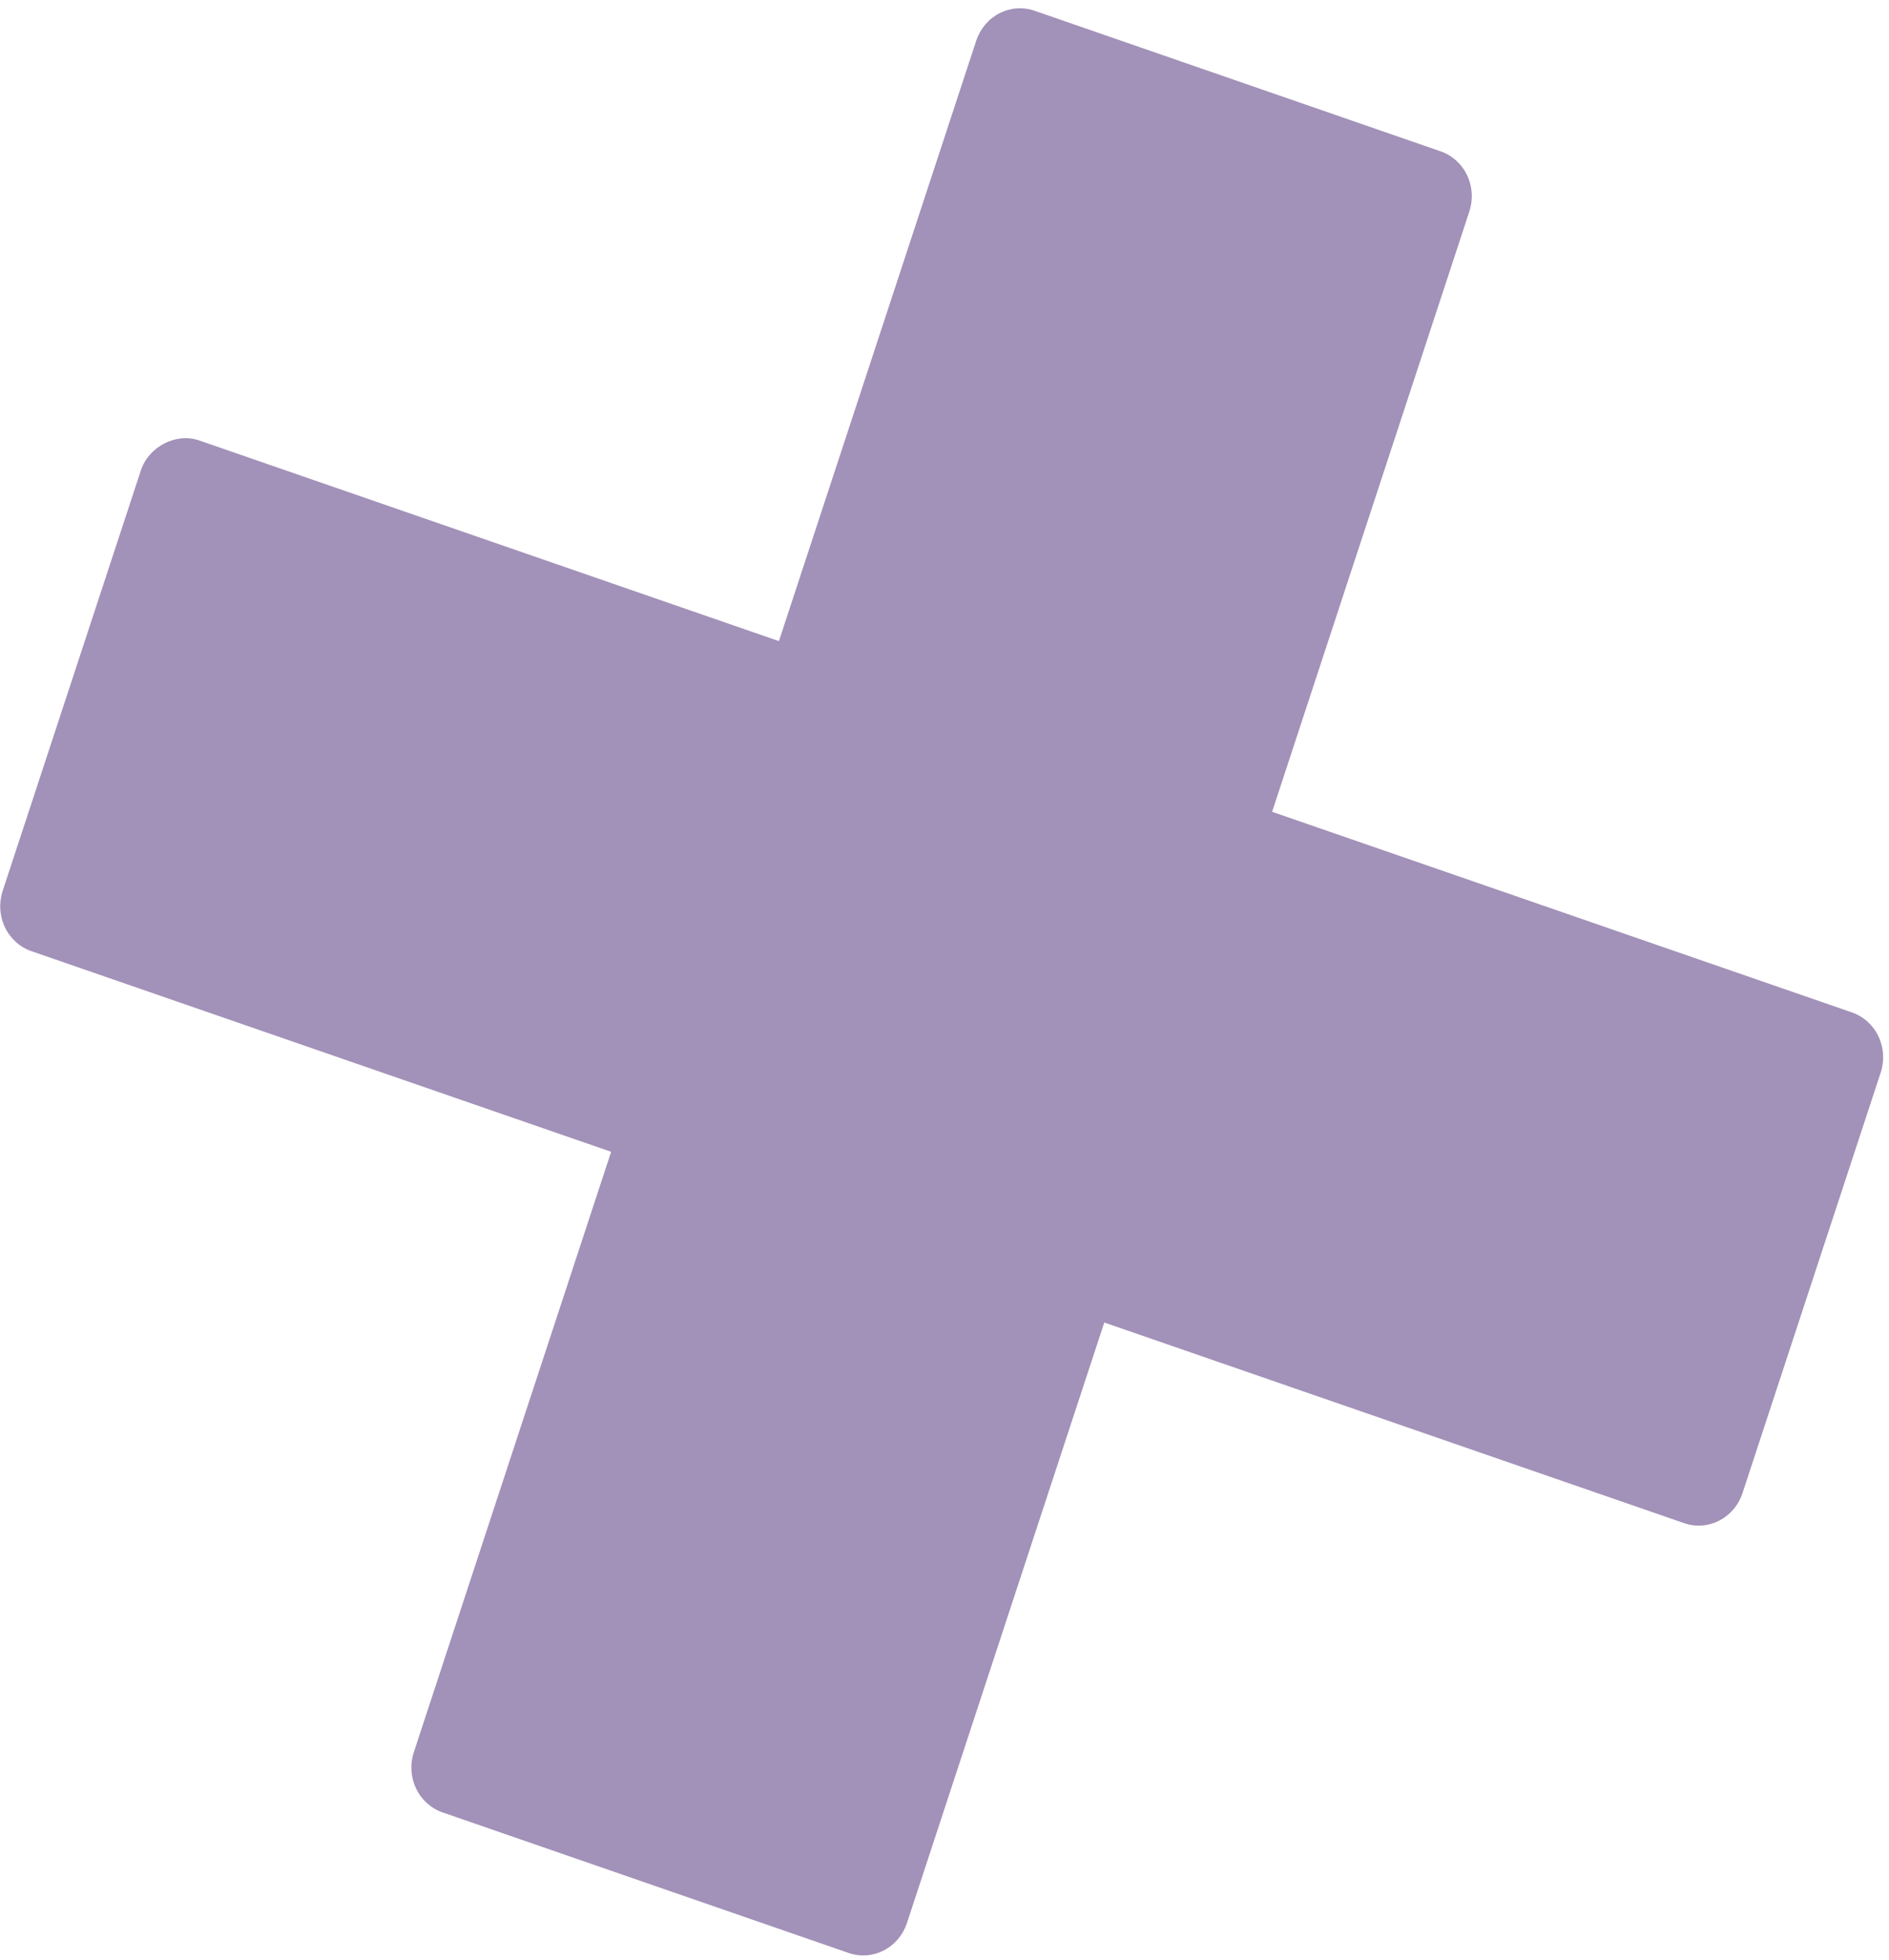 <svg xmlns="http://www.w3.org/2000/svg" width="213" height="221" viewBox="0 0 213 221" fill="none"><path d="M208.827 114.163L143.441 91.538L165.681 23.842C165.9 23.175 165.991 22.471 165.947 21.769C165.903 21.068 165.725 20.383 165.425 19.754C165.125 19.125 164.707 18.564 164.196 18.103C163.685 17.642 163.09 17.29 162.446 17.067L116.651 1.211C115.35 0.761 113.926 0.865 112.693 1.499C111.461 2.133 110.519 3.246 110.076 4.593L87.829 72.293L22.459 49.664C19.857 48.762 16.771 50.35 15.884 53.046L0.297 100.472C-0.144 101.819 -0.051 103.29 0.555 104.56C1.162 105.831 2.233 106.798 3.533 107.249L68.911 129.876L46.66 197.587C46.219 198.934 46.312 200.404 46.919 201.674C47.526 202.944 48.596 203.912 49.896 204.364L95.692 220.216C96.337 220.44 97.018 220.529 97.697 220.48C98.376 220.431 99.04 220.245 99.651 219.93C100.261 219.616 100.807 219.181 101.256 218.65C101.704 218.118 102.048 217.501 102.267 216.834L124.516 149.125L189.902 171.751C191.257 172.218 192.666 172.078 193.86 171.464C195.053 170.85 196.016 169.77 196.479 168.368L212.065 120.939C212.507 119.592 212.415 118.121 211.807 116.851C211.2 115.58 210.128 114.613 208.827 114.163Z" fill="#7F689E" fill-opacity="0.73"></path></svg>